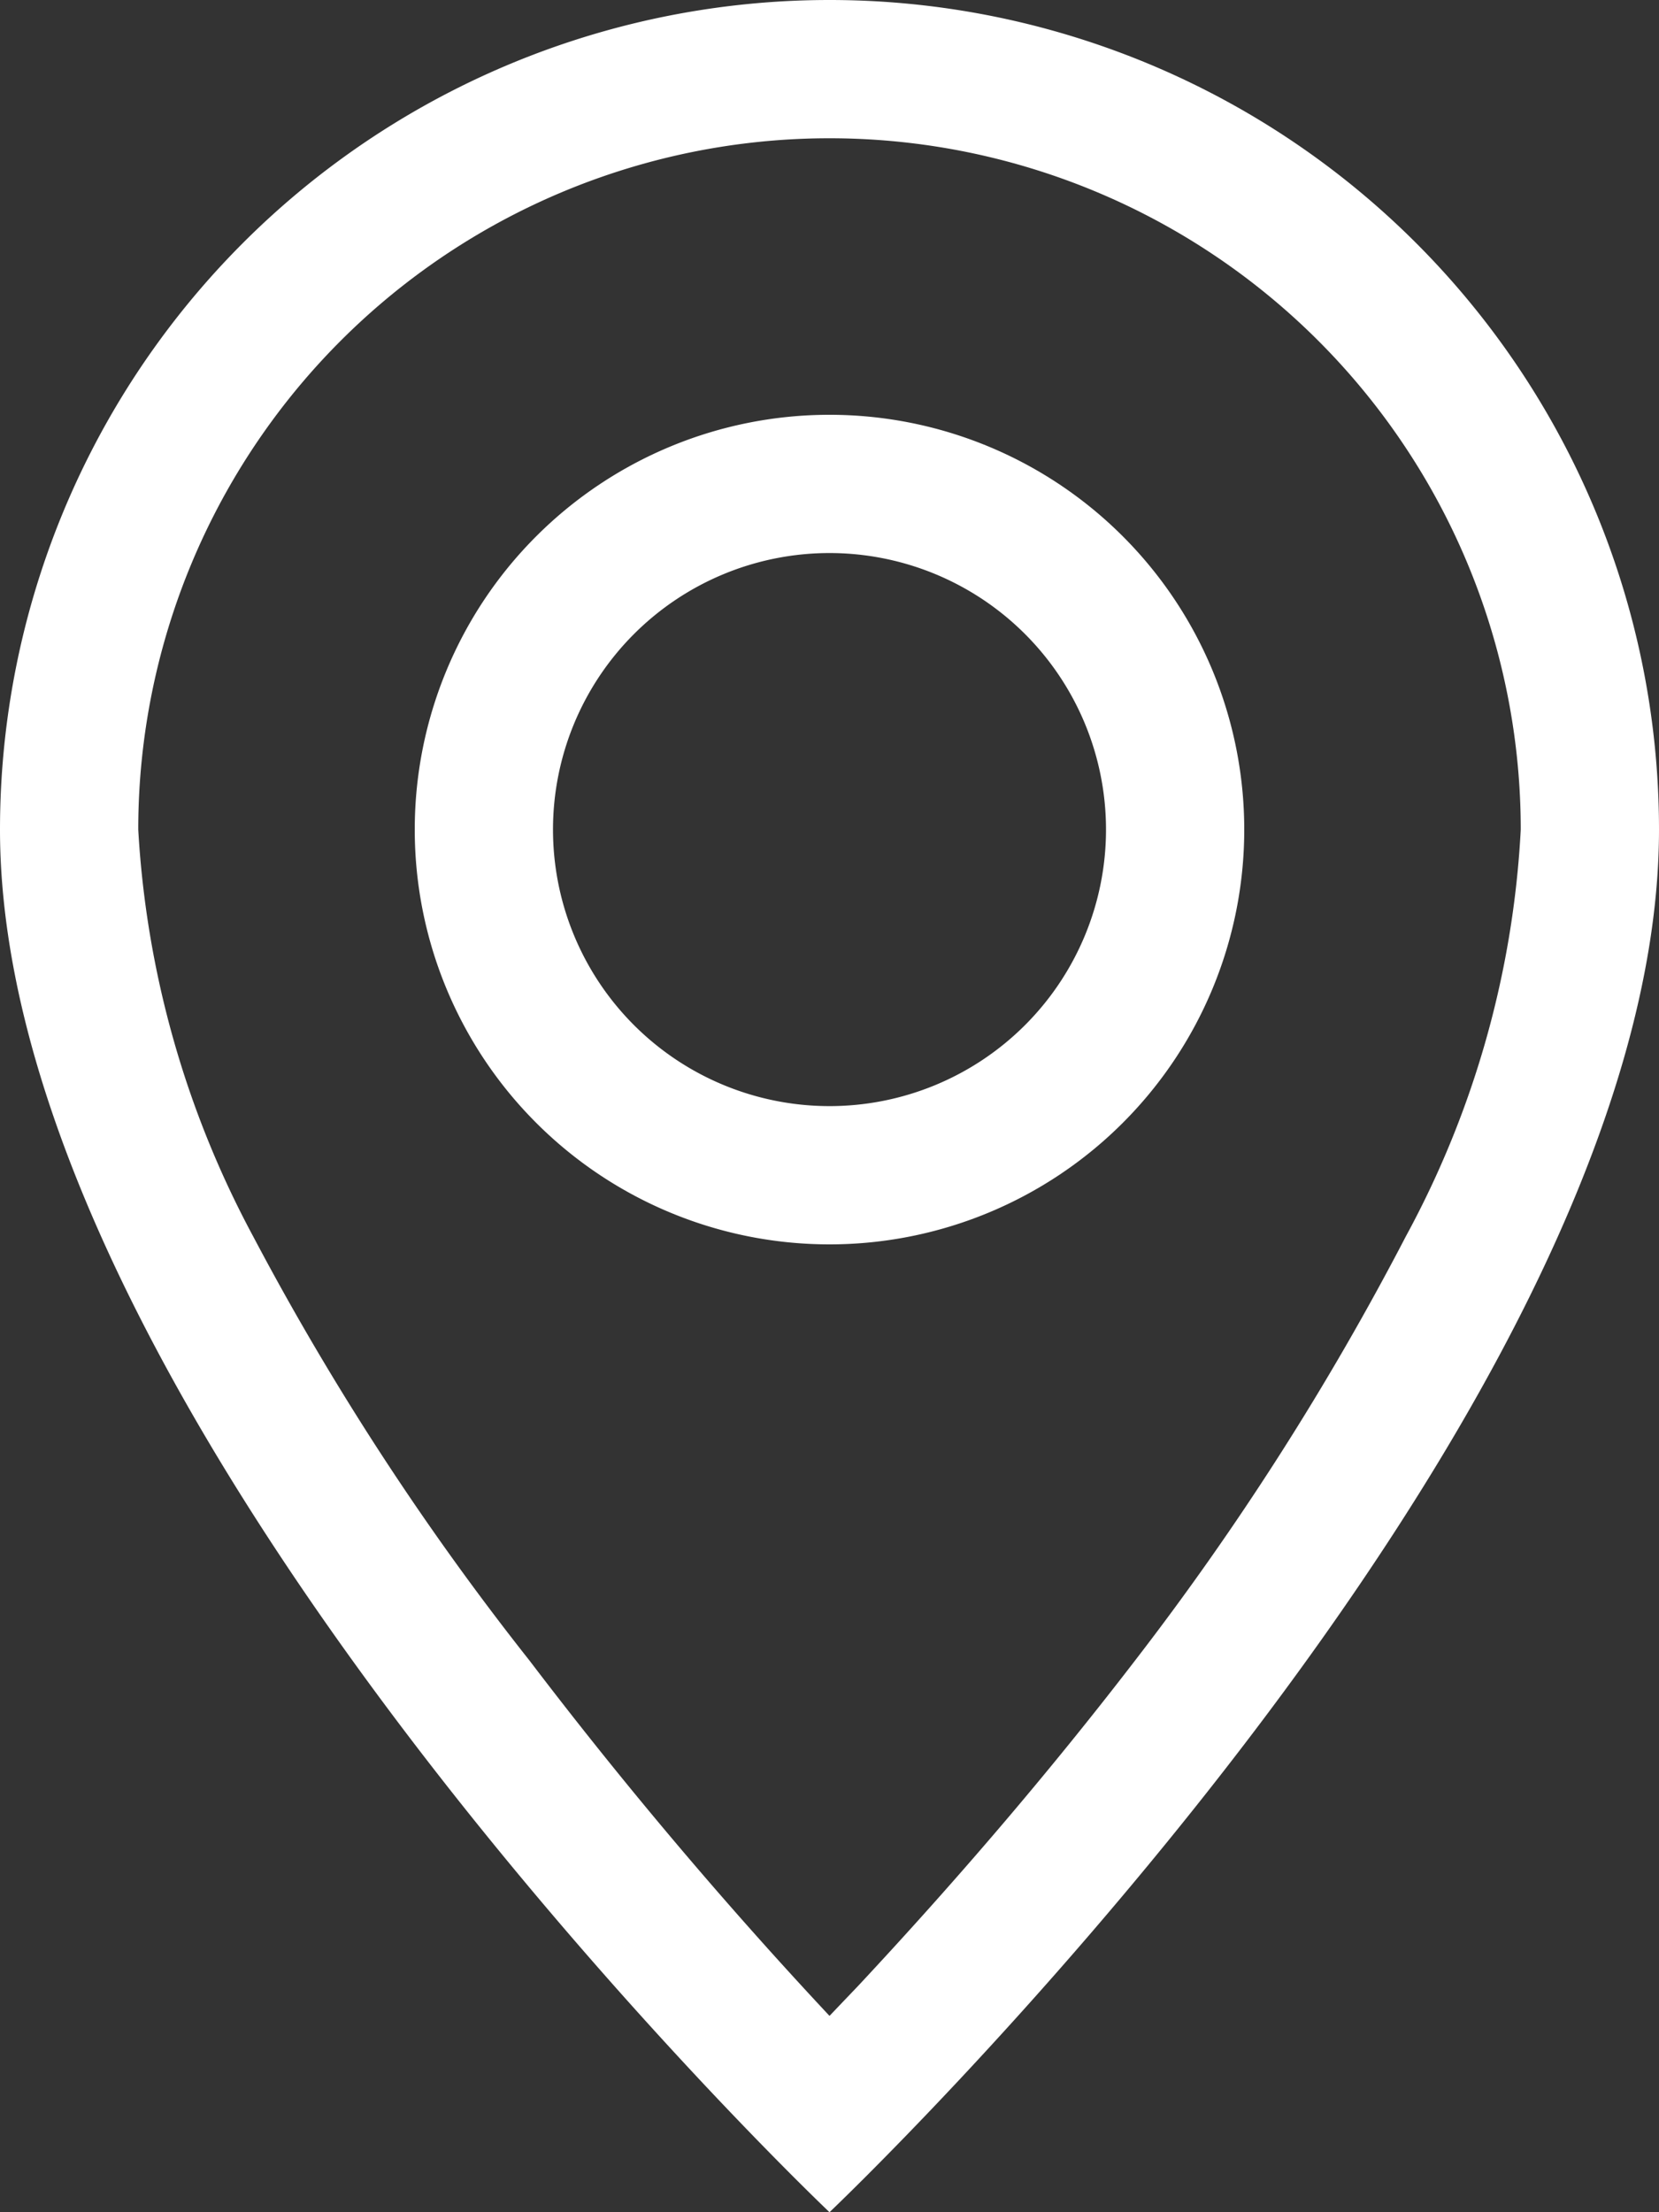 <?xml version="1.0" encoding="UTF-8"?> <svg xmlns="http://www.w3.org/2000/svg" viewBox="0 0 12 16"><rect x="0" y="0" width="12" height="16" fill="#333333" stroke="none"/> <defs> <style>.cls-1{fill:#fff;fill-rule:evenodd;}</style> </defs> <title>Ресурс 2</title> <g id="Слой_2" data-name="Слой 2"> <g id="Слой_1-2" data-name="Слой 1"> <g id="Слой_1-2-2" data-name="Слой 1-2"> <path class="cls-1" d="M10.17,8.94A6.91,6.91,0,0,0,11,6,5,5,0,0,0,1,6a7.05,7.05,0,0,0,.83,2.94,20,20,0,0,0,2,3.07A33.12,33.12,0,0,0,6,14.58l.21-.22c.7-.75,1.37-1.53,2-2.35A20.49,20.49,0,0,0,10.17,8.94ZM6,16s6-5.69,6-10A6,6,0,0,0,0,6C0,10.31,6,16,6,16Z"></path> <path class="cls-1" d="M6,8A2,2,0,1,0,4,6,2,2,0,0,0,6,8ZM6,9A3,3,0,1,0,3,6,3,3,0,0,0,6,9Z"></path> </g> </g> </g> </svg> 